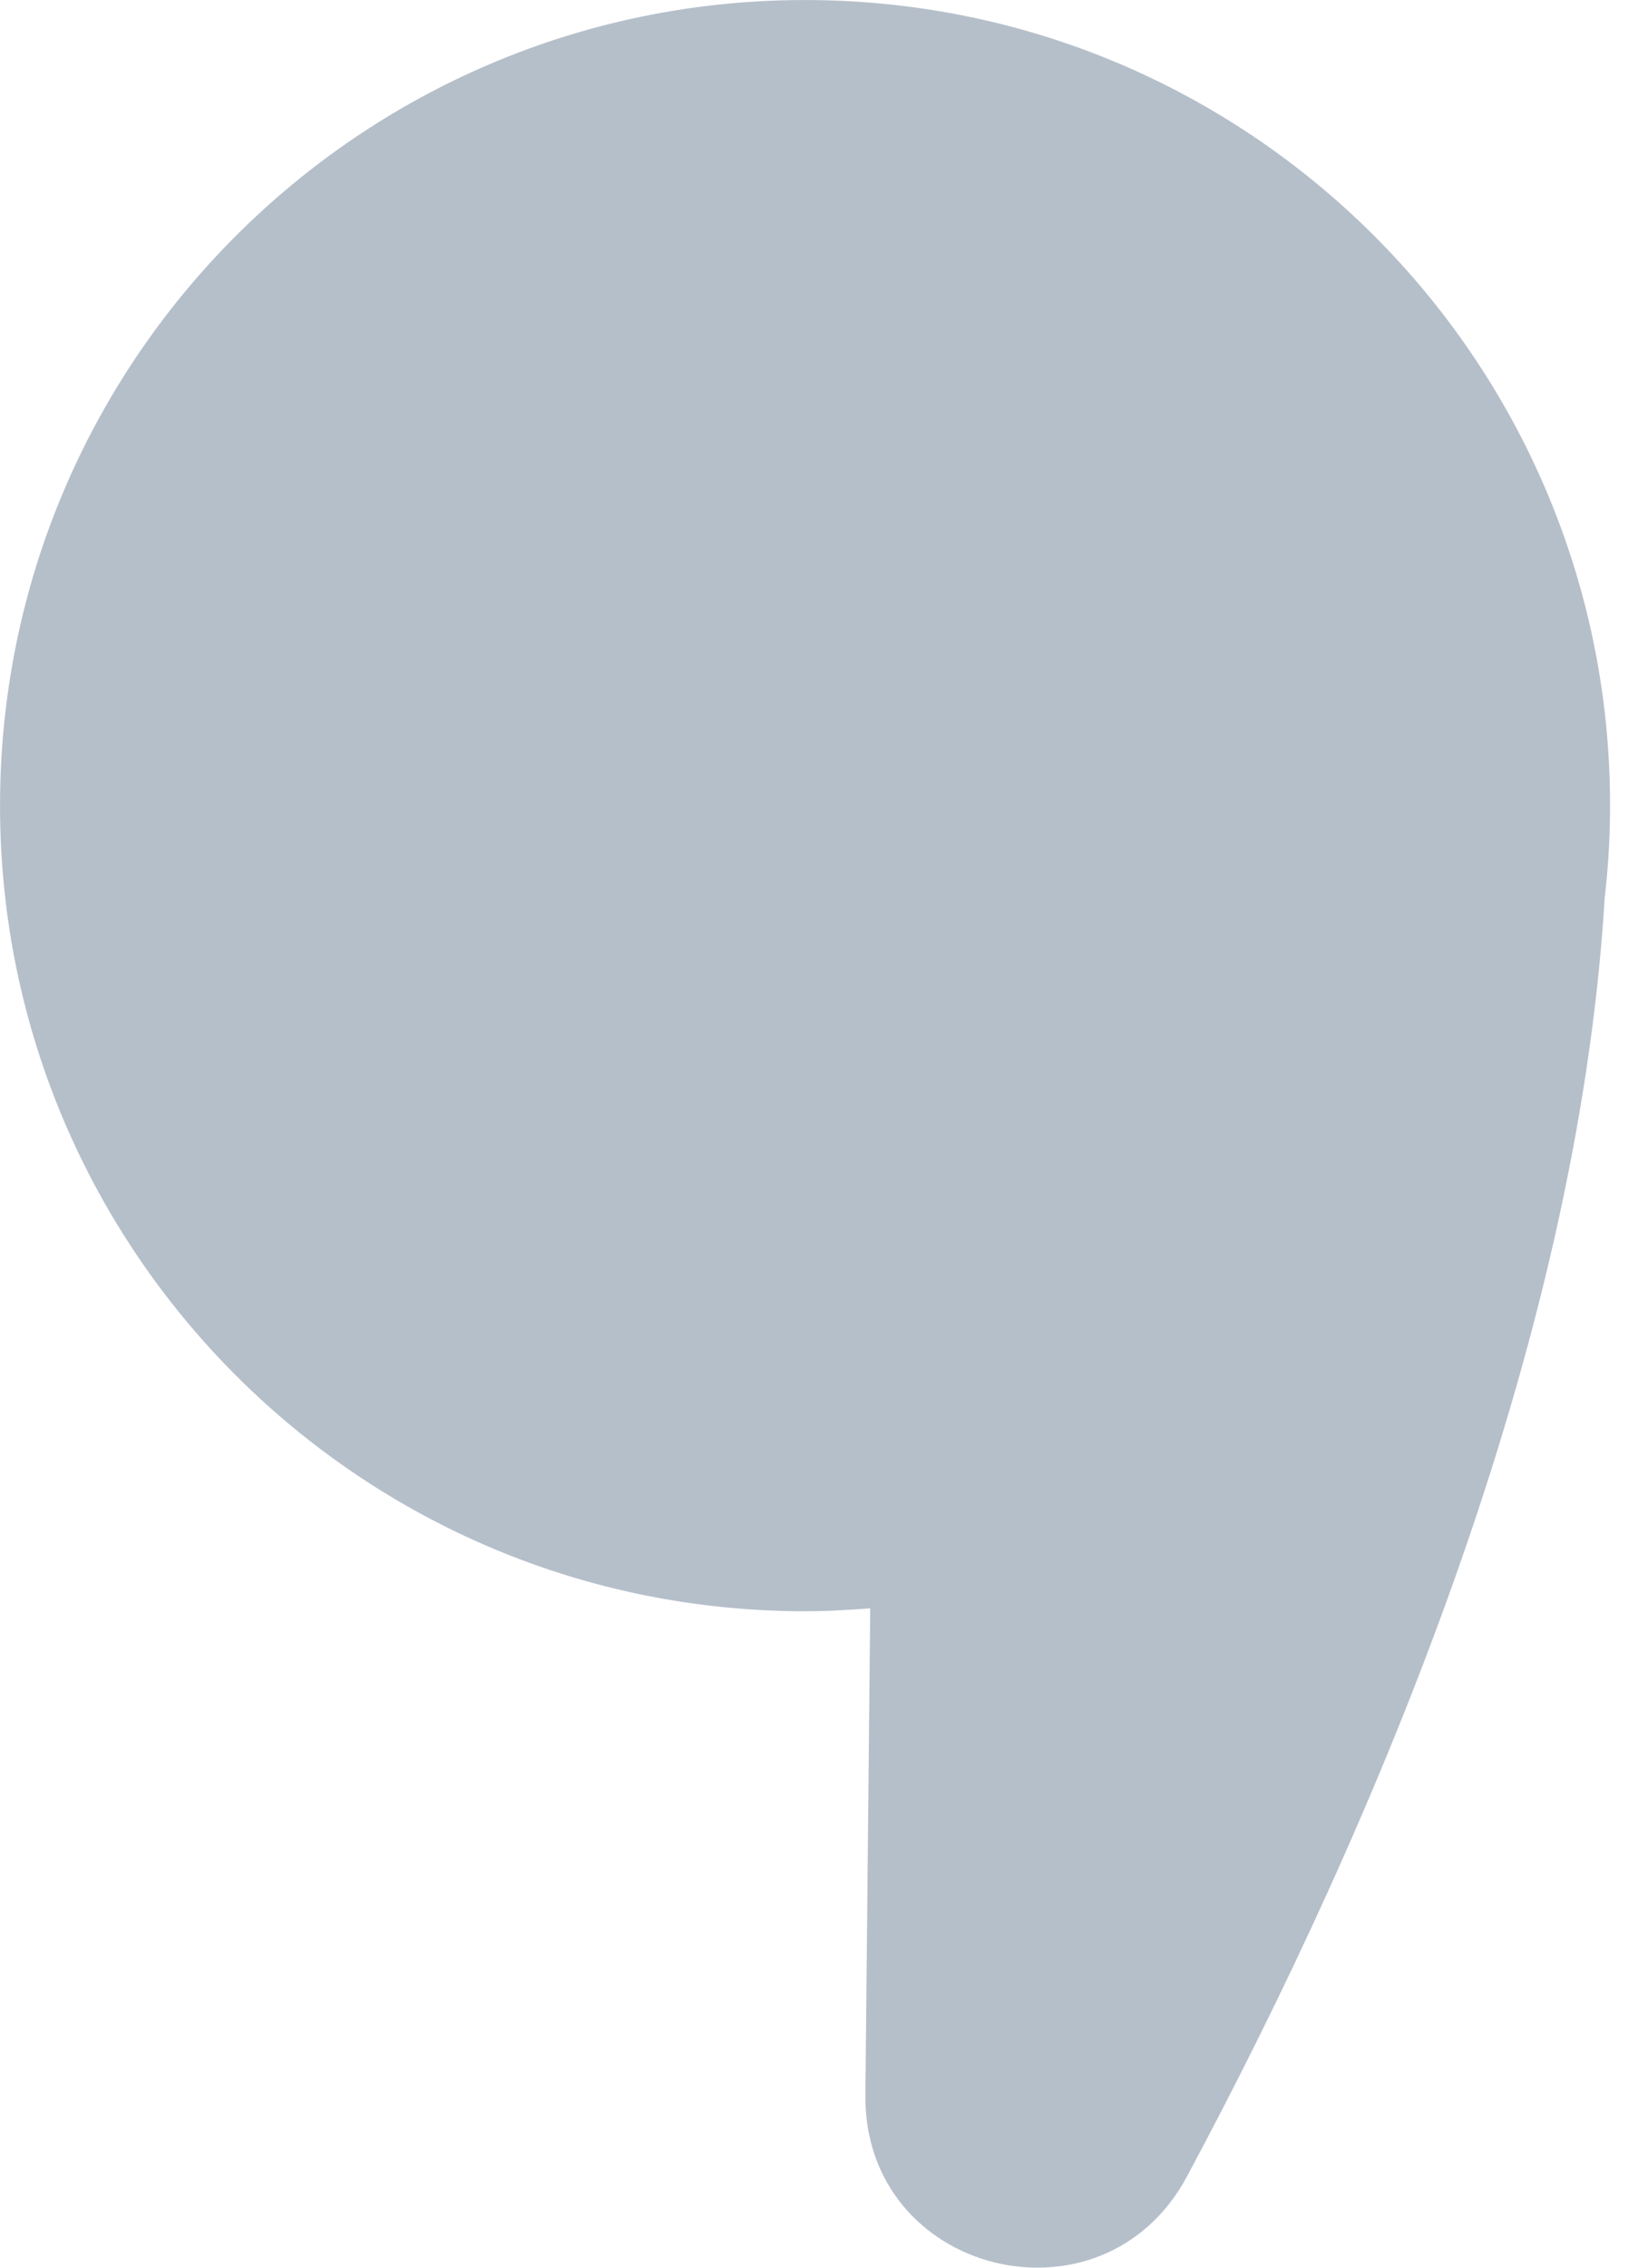 <svg width="24" height="33" viewBox="0 0 24 33" fill="none" xmlns="http://www.w3.org/2000/svg">
<path opacity="0.6" d="M23.447 11.841C23.512 5.365 18.316 0.065 11.841 0.001C5.365 -0.064 0.065 5.132 0.001 11.607C-0.064 18.083 5.132 23.383 11.607 23.447C11.967 23.451 12.321 23.433 12.673 23.405L12.603 30.49C12.577 33.099 16.056 33.971 17.287 31.671C20.029 26.556 22.971 19.625 23.369 13.072C23.416 12.665 23.443 12.256 23.447 11.841Z" fill="#8494A7"/>
</svg>
